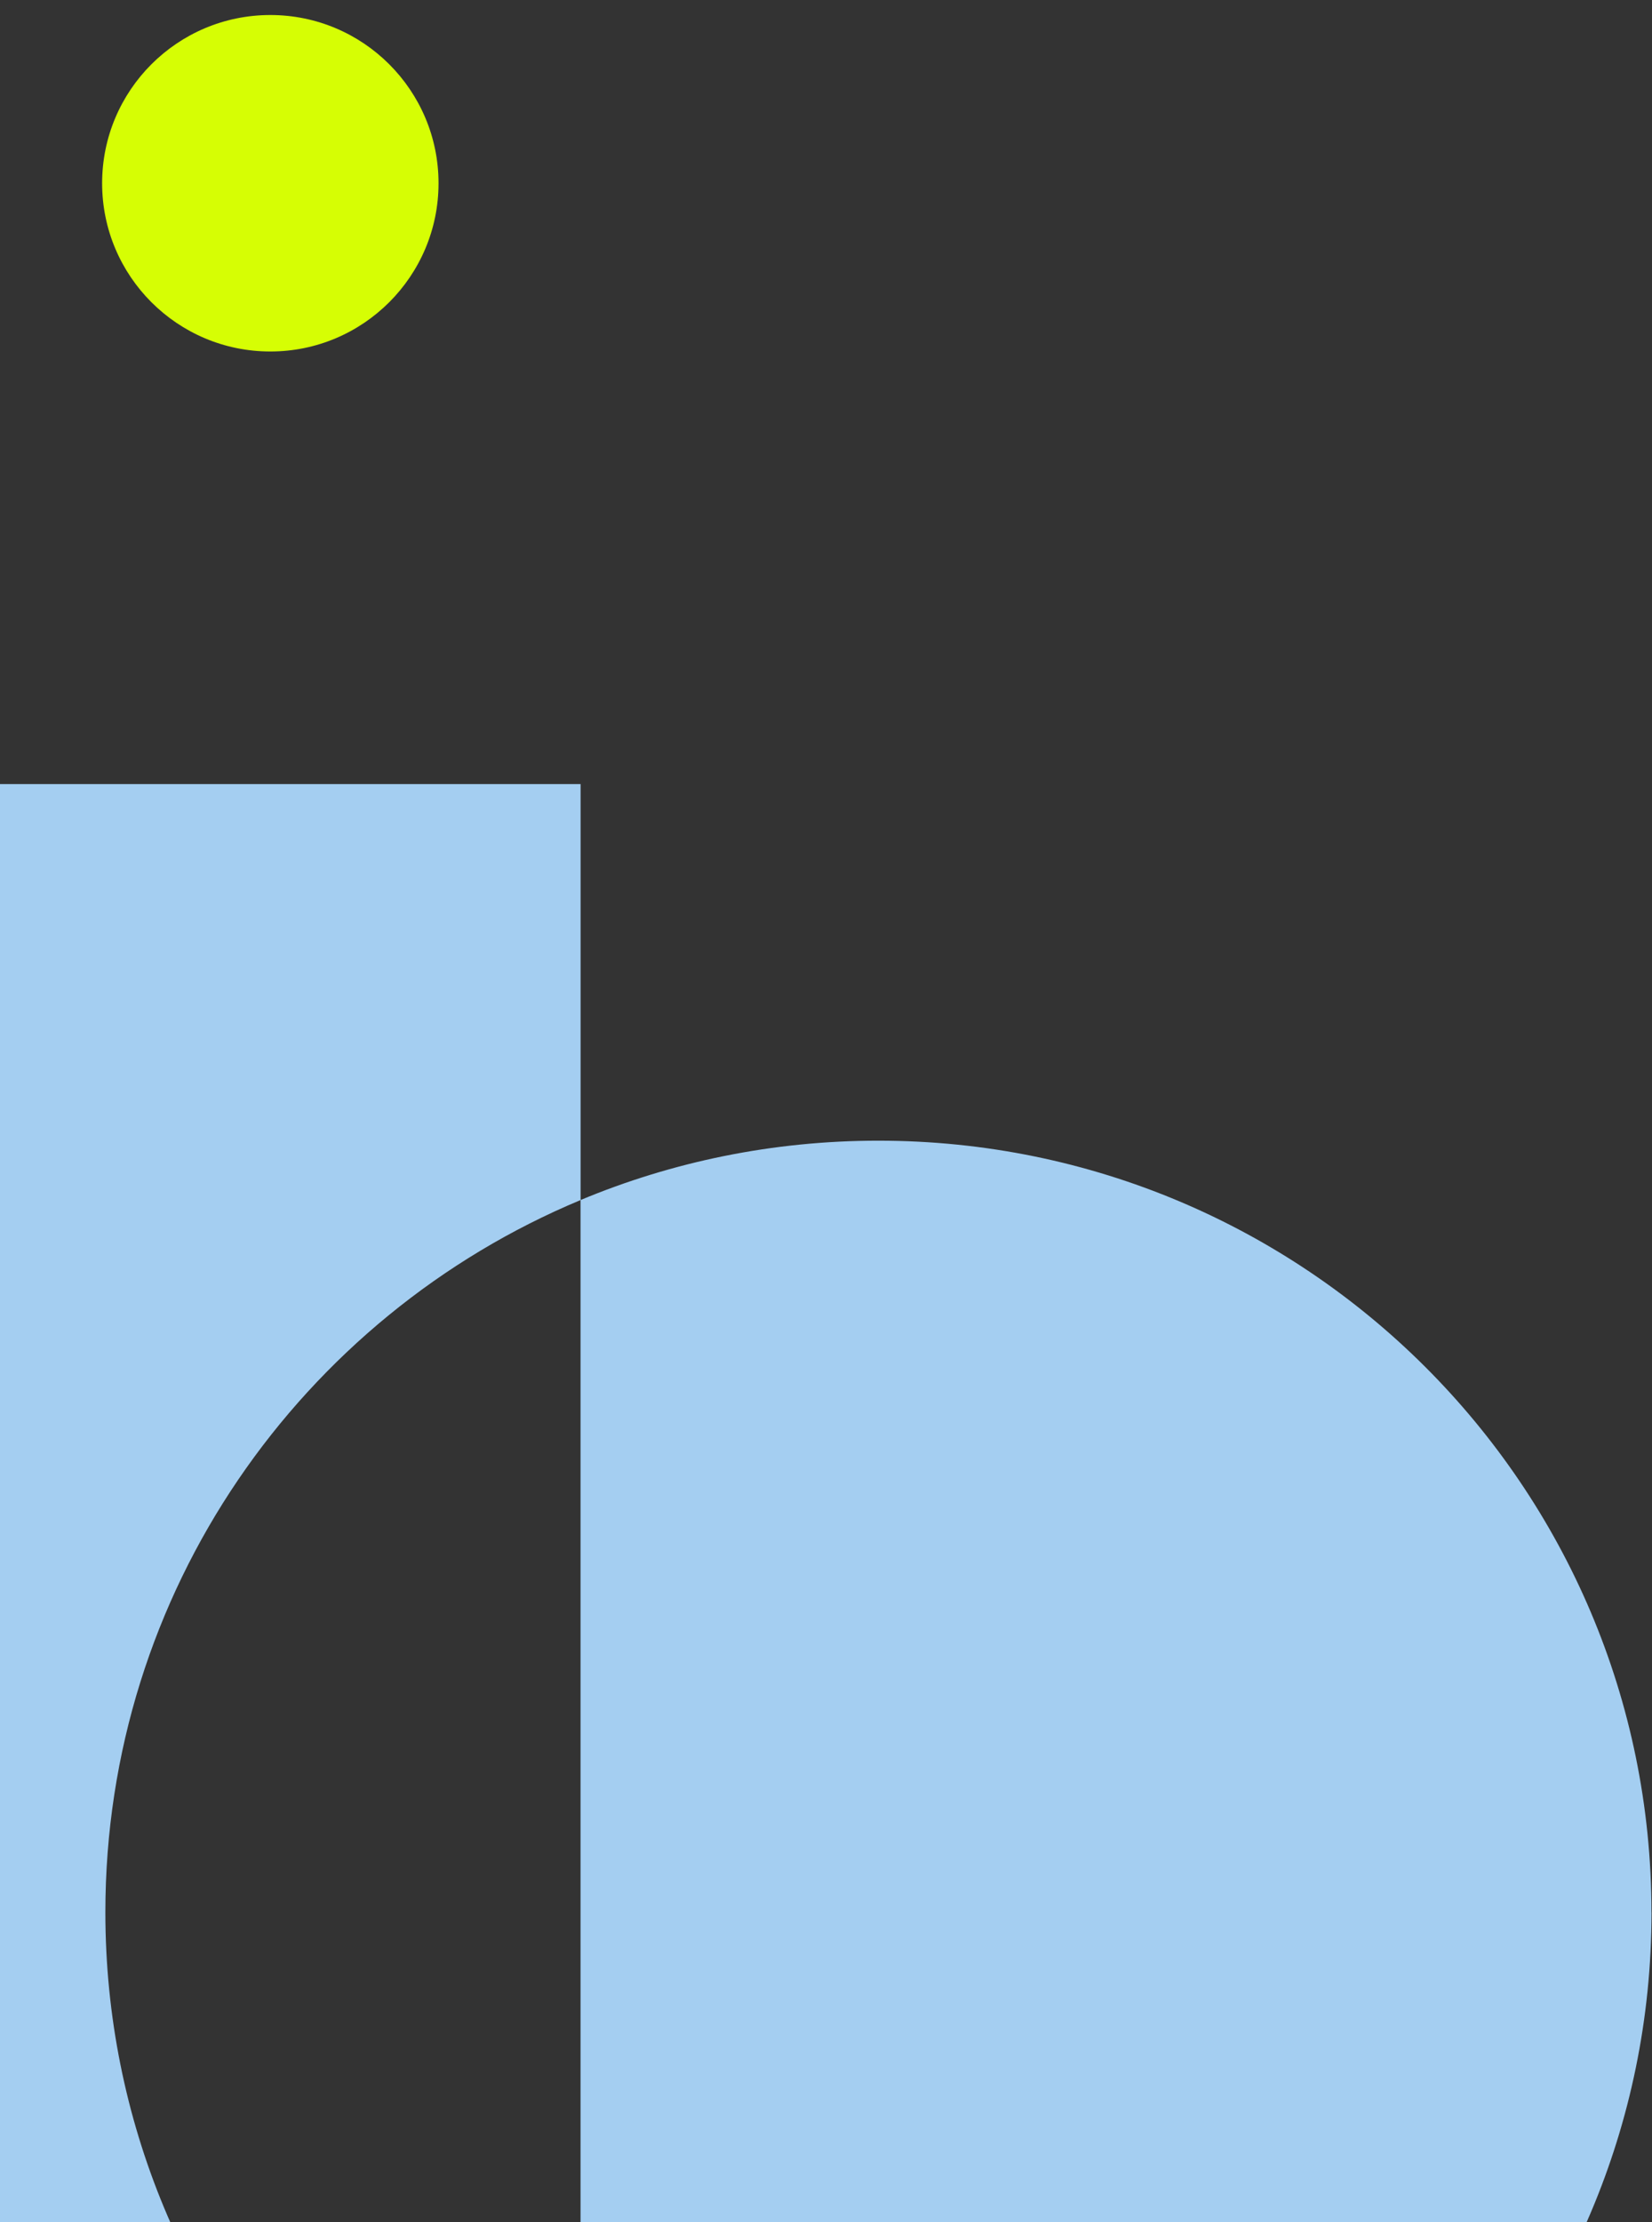 <svg xmlns="http://www.w3.org/2000/svg" viewBox="0 0 275 369.86">
    <rect x="0" y="0" width="275" height="369.86" fill="#333333" stroke="none"/>
    <path fill="#a4cef1" d="M96.65,199.73c-46.46,19.38-79.11,65.15-79.11,118.54,0,34.73,13.82,66.24,36.26,89.36H0V130.5h96.65v69.23ZM274.92,318.27c0,70.93-57.62,128.43-128.69,128.43-36.27,0-69.04-14.98-92.43-39.07h42.84v-207.9c15.26-6.37,32.01-9.88,49.58-9.88,71.07,0,128.69,57.5,128.69,128.43Z"/>
    <path fill="#d6fe04" d="M45,2.5h0c15.46,0,28,12.54,28,28h0c0,15.46-12.54,28-28,28h0c-15.46,0-28-12.54-28-28h0c0-15.46,12.54-28,28-28Z"/>
</svg>